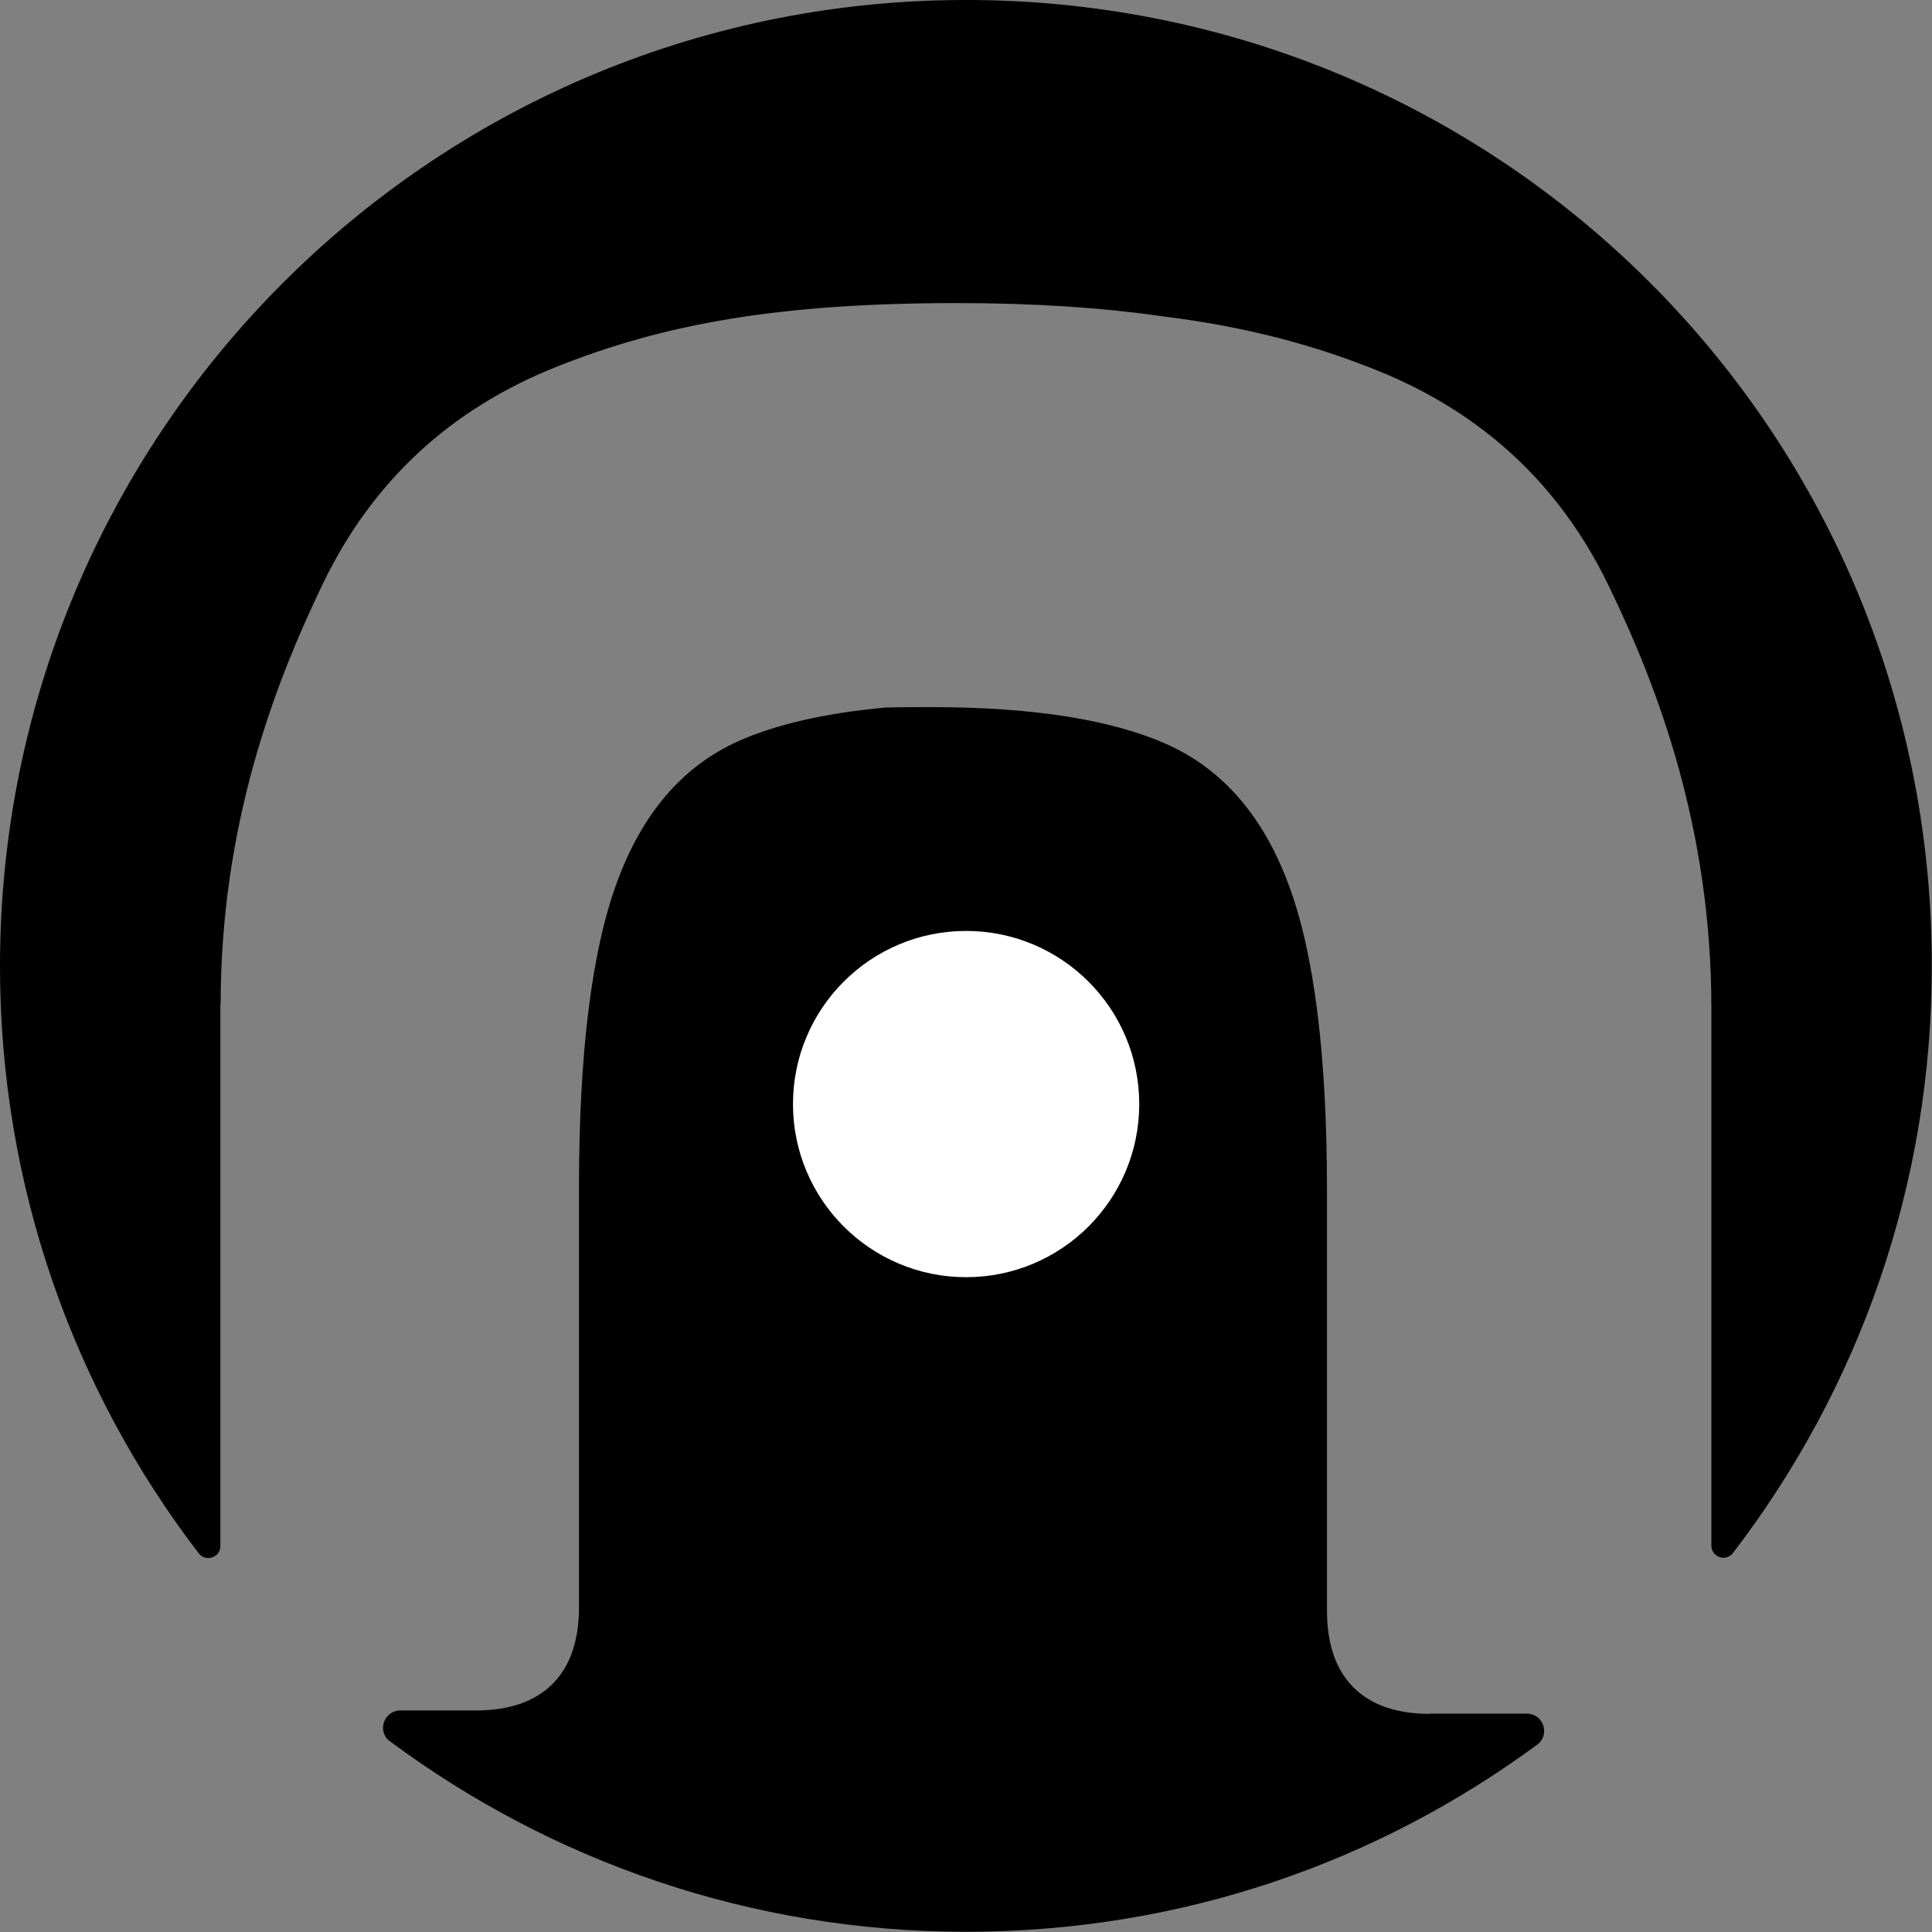 <?xml version="1.0" encoding="UTF-8"?><svg id="Layer_2" xmlns="http://www.w3.org/2000/svg" viewBox="0 0 84.59 84.59"><rect x="0" y="0" width="84.59" height="84.59" fill="#808080" stroke="none"/><defs><style>.cls-1{fill:#fff;}</style></defs><g id="Layer_1-2"><path d="M9.66,44c0-7.87,2.35-14.03,4.49-18.47,2.15-4.44,5.54-7.6,10.19-9.46,4.65-1.86,9.66-2.8,17.56-2.8,3.31,0,6.3.19,9,.58,3.62.45,6.55,1.23,9.35,2.35,4.65,1.86,8.05,5.02,10.19,9.46,2.15,4.44,4.49,10.6,4.49,18.47v23.54c0,.51.64.73.95.32,5.49-7.16,8.74-16.12,8.7-25.85C84.52,18.69,65.53-.12,42.07,0,18.81.12,0,19.01,0,42.3c0,9.67,3.24,18.58,8.7,25.71.31.4.95.18.95-.32v-23.68Z"/><path d="M62.62,75.04c-1.47,0-2.59-.39-3.36-1.16-.77-.77-1.16-1.89-1.16-3.36v-18.38c0-5.91-.55-10.37-1.67-13.38-1.11-3.01-2.88-5.06-5.31-6.16-2.43-1.09-5.88-1.64-10.36-1.64-.68,0-1.35,0-2,.02-2.62.24-4.77.73-6.43,1.47-2.43,1.09-4.2,3.14-5.31,6.16-1.11,3.01-1.67,7.47-1.67,13.38v18.38c0,1.47-.39,2.59-1.16,3.36-.77.77-1.89,1.16-3.36,1.16h-3.3c-.73,0-1.04.93-.45,1.36,0,0,.01,0,.02.01,7.04,5.22,15.75,8.32,25.19,8.32s18.01-3.04,25.01-8.19c.59-.43.28-1.36-.45-1.36h-4.24Z"/><circle class="cls-1" cx="42.3" cy="48.34" r="7.58"/></g></svg>
